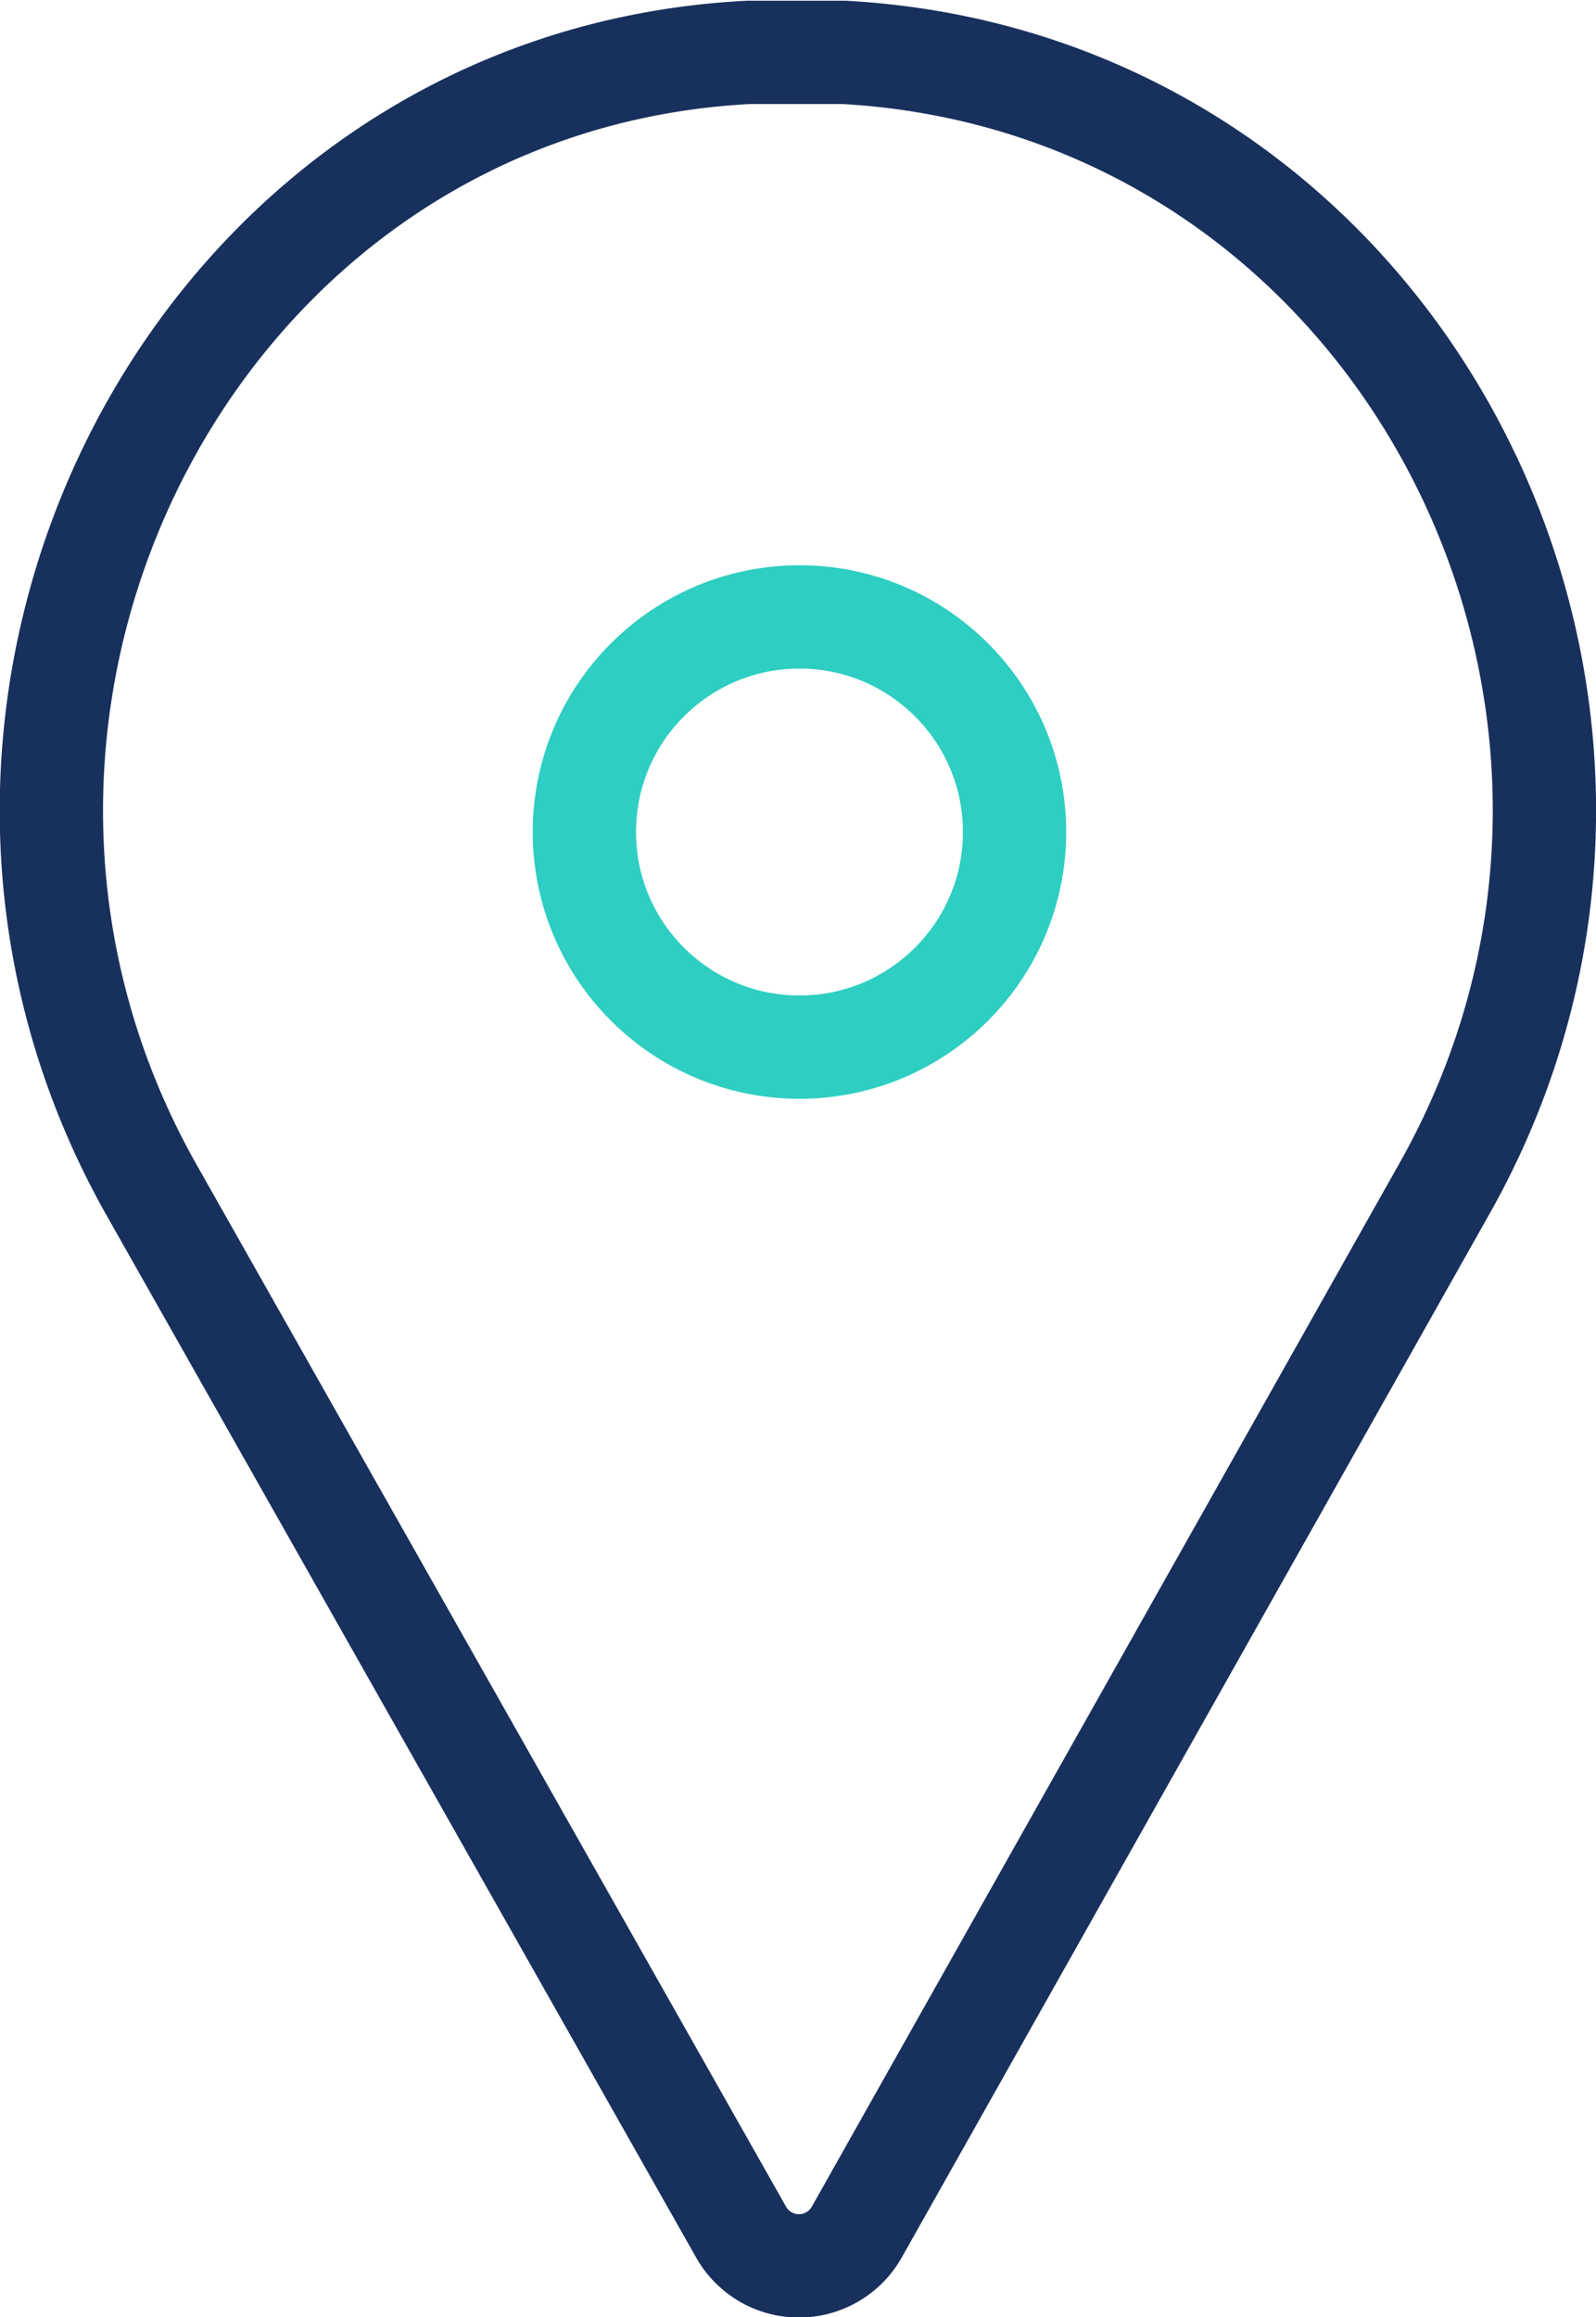<svg xmlns="http://www.w3.org/2000/svg" viewBox="0 0 43.26 62.8">
  <path d="M39.16 32.2c7.4-13.14-1.18-29.93-16.27-30.78h-2.61C5.28 2.2-3.3 19.08 4.09 32.22l16 28.28a1.8 1.8 0 003.13 0z" stroke="#18305c" fill="none" stroke-linecap="round" stroke-miterlimit="10" stroke-width="2.8"/>
  <circle cx="21.67" cy="22.55" r="5.83" stroke="#2ecec2" fill="none" stroke-linecap="round" stroke-miterlimit="10" stroke-width="2.8"/>
</svg>
